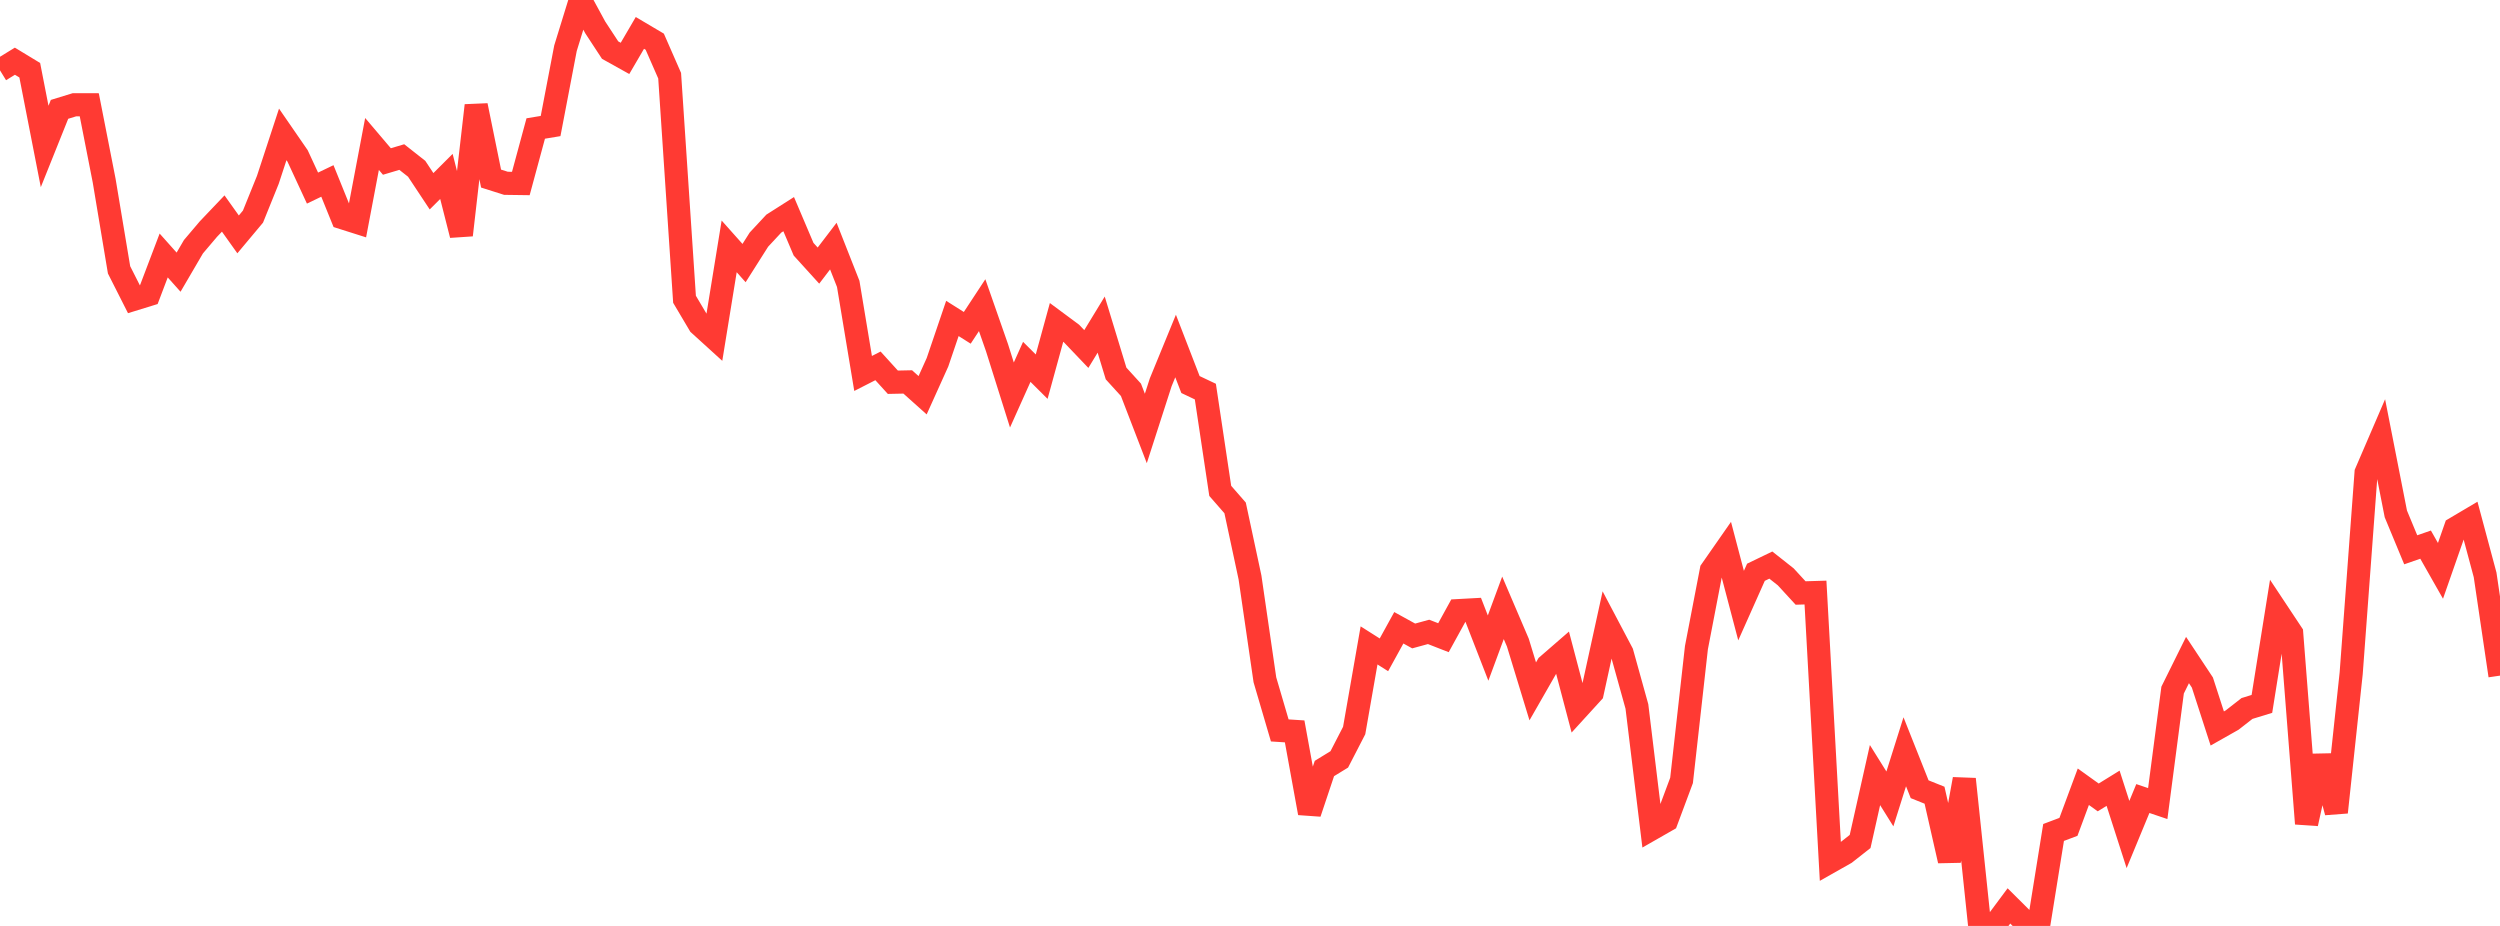 <?xml version="1.0" standalone="no"?>
<!DOCTYPE svg PUBLIC "-//W3C//DTD SVG 1.1//EN" "http://www.w3.org/Graphics/SVG/1.1/DTD/svg11.dtd">

<svg width="135" height="50" viewBox="0 0 135 50" preserveAspectRatio="none" 
  xmlns="http://www.w3.org/2000/svg"
  xmlns:xlink="http://www.w3.org/1999/xlink">


<polyline points="0.0, 3.799 0.804, 3.305 1.607, 3.792 2.411, 7.909 3.214, 5.905 4.018, 5.658 4.821, 5.659 5.625, 9.756 6.429, 14.572 7.232, 16.159 8.036, 15.911 8.839, 13.796 9.643, 14.697 10.446, 13.323 11.25, 12.375 12.054, 11.53 12.857, 12.657 13.661, 11.697 14.464, 9.71 15.268, 7.258 16.071, 8.422 16.875, 10.157 17.679, 9.771 18.482, 11.754 19.286, 12.009 20.089, 7.774 20.893, 8.721 21.696, 8.481 22.5, 9.114 23.304, 10.328 24.107, 9.527 24.911, 12.693 25.714, 5.697 26.518, 9.643 27.321, 9.898 28.125, 9.909 28.929, 6.939 29.732, 6.806 30.536, 2.604 31.339, 0.0 32.143, 1.48 32.946, 2.705 33.75, 3.153 34.554, 1.777 35.357, 2.252 36.161, 4.088 36.964, 16.161 37.768, 17.518 38.571, 18.248 39.375, 13.304 40.179, 14.206 40.982, 12.939 41.786, 12.075 42.589, 11.564 43.393, 13.457 44.196, 14.342 45.0, 13.289 45.804, 15.33 46.607, 20.167 47.411, 19.757 48.214, 20.641 49.018, 20.624 49.821, 21.343 50.625, 19.561 51.429, 17.196 52.232, 17.703 53.036, 16.479 53.839, 18.777 54.643, 21.33 55.446, 19.54 56.25, 20.34 57.054, 17.41 57.857, 18.005 58.661, 18.847 59.464, 17.529 60.268, 20.168 61.071, 21.05 61.875, 23.137 62.679, 20.643 63.482, 18.685 64.286, 20.765 65.089, 21.146 65.893, 26.507 66.696, 27.427 67.5, 31.183 68.304, 36.708 69.107, 39.443 69.911, 39.495 70.714, 43.904 71.518, 41.499 72.321, 41.007 73.125, 39.448 73.929, 34.852 74.732, 35.361 75.536, 33.9 76.339, 34.342 77.143, 34.122 77.946, 34.436 78.75, 32.974 79.554, 32.93 80.357, 34.996 81.161, 32.823 81.964, 34.7 82.768, 37.334 83.571, 35.933 84.375, 35.235 85.179, 38.288 85.982, 37.408 86.786, 33.735 87.589, 35.257 88.393, 38.148 89.196, 44.758 90.0, 44.298 90.804, 42.142 91.607, 34.973 92.411, 30.799 93.214, 29.647 94.018, 32.703 94.821, 30.902 95.625, 30.514 96.429, 31.149 97.232, 32.022 98.036, 31.998 98.839, 46.526 99.643, 46.071 100.446, 45.44 101.25, 41.854 102.054, 43.142 102.857, 40.596 103.661, 42.619 104.464, 42.941 105.268, 46.48 106.071, 42.073 106.875, 49.724 107.679, 50.0 108.482, 48.919 109.286, 49.718 110.089, 49.955 110.893, 44.953 111.696, 44.65 112.5, 42.484 113.304, 43.061 114.107, 42.565 114.911, 45.064 115.714, 43.121 116.518, 43.393 117.321, 37.265 118.125, 35.642 118.929, 36.857 119.732, 39.338 120.536, 38.883 121.339, 38.257 122.143, 38.01 122.946, 32.987 123.75, 34.199 124.554, 44.476 125.357, 40.834 126.161, 43.863 126.964, 36.357 127.768, 25.524 128.571, 23.659 129.375, 27.75 130.179, 29.689 130.982, 29.41 131.786, 30.826 132.589, 28.526 133.393, 28.05 134.196, 31.044 135.0, 36.484" fill="none" stroke="#ff3a33" stroke-width="1.25"/>

</svg>